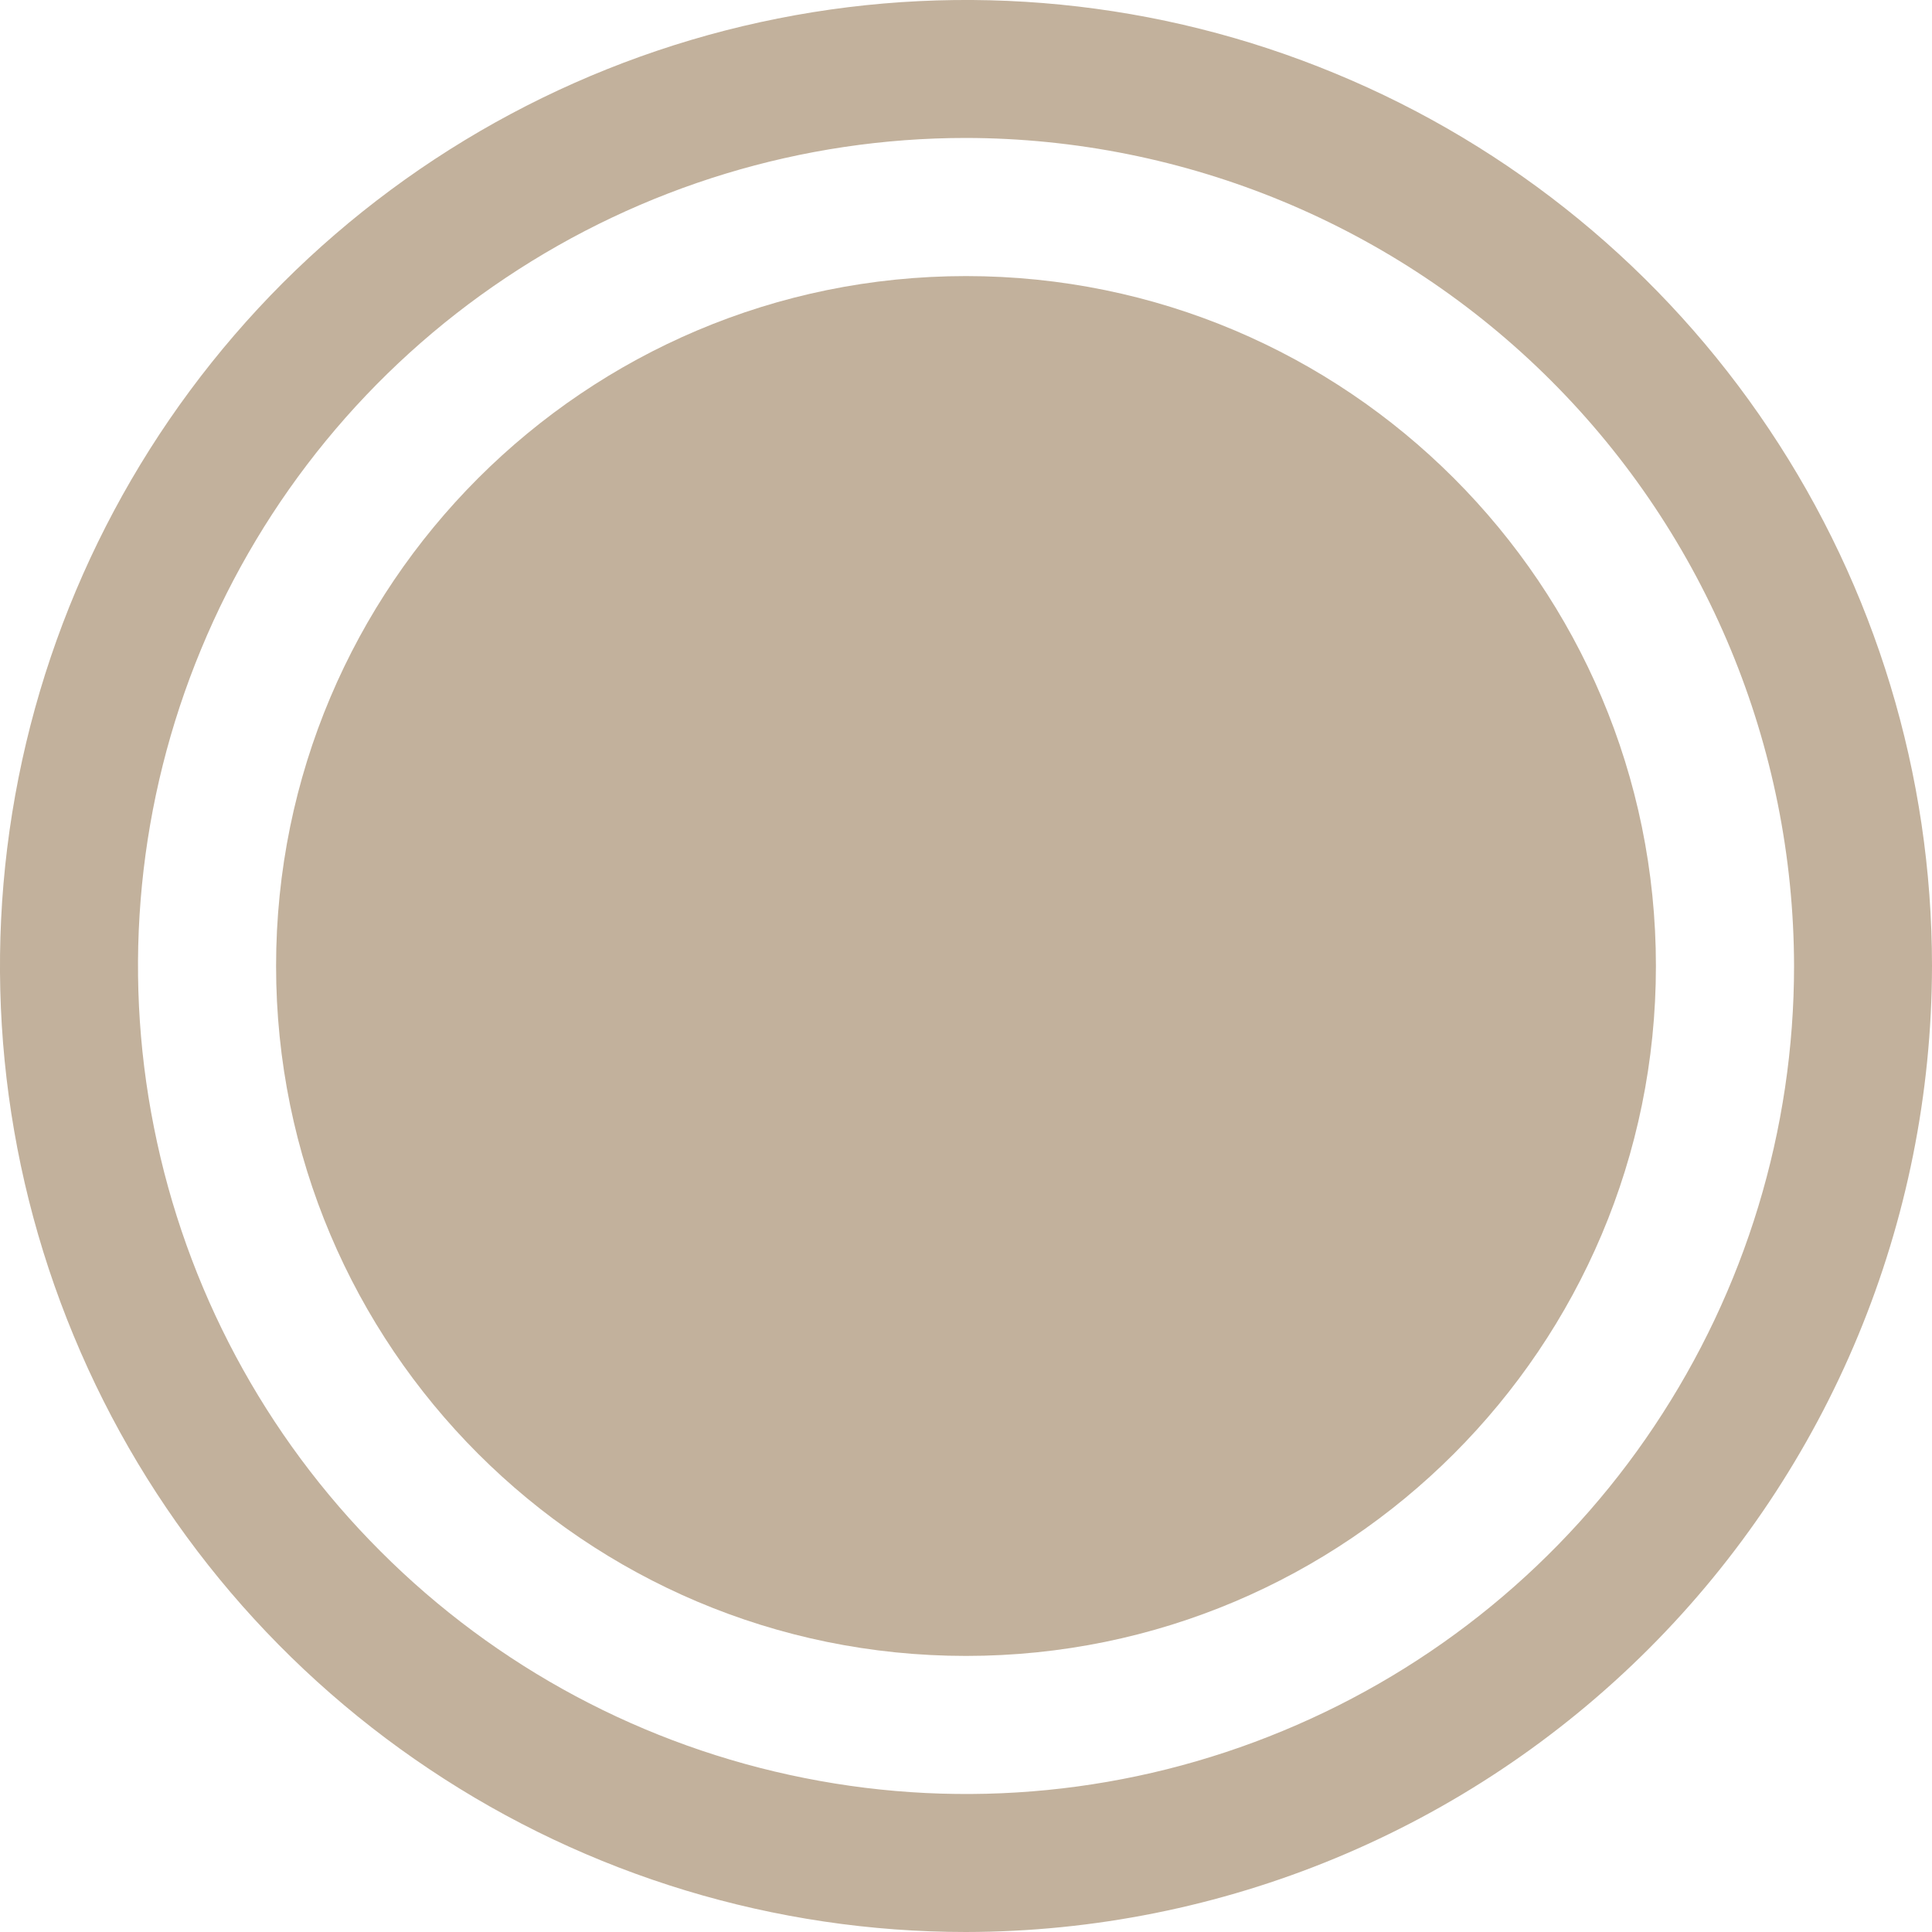 <svg width="10" height="10" viewBox="0 0 10 10" fill="none" xmlns="http://www.w3.org/2000/svg">
<path d="M5 8.571C6.972 8.571 8.571 6.972 8.571 5C8.571 3.028 6.972 1.429 5 1.429C3.028 1.429 1.429 3.028 1.429 5C1.429 6.972 3.028 8.571 5 8.571Z" fill="#C2B19C"/>
<path d="M5 10C4.011 10 3.044 9.707 2.222 9.157C1.4 8.608 0.759 7.827 0.381 6.913C0.002 6 -0.097 4.994 0.096 4.025C0.289 3.055 0.765 2.164 1.464 1.464C2.164 0.765 3.055 0.289 4.025 0.096C4.994 -0.097 6 0.002 6.913 0.381C7.827 0.759 8.608 1.4 9.157 2.222C9.707 3.044 10 4.011 10 5C9.998 6.326 9.471 7.597 8.534 8.534C7.597 9.471 6.326 9.998 5 10ZM5 0.714C4.152 0.714 3.324 0.966 2.619 1.437C1.914 1.907 1.365 2.577 1.041 3.36C0.716 4.143 0.631 5.005 0.797 5.836C0.962 6.667 1.37 7.431 1.97 8.03C2.569 8.63 3.333 9.038 4.164 9.203C4.995 9.369 5.857 9.284 6.64 8.959C7.423 8.635 8.093 8.086 8.563 7.381C9.034 6.676 9.286 5.848 9.286 5C9.284 3.864 8.832 2.774 8.029 1.971C7.226 1.168 6.136 0.716 5 0.714Z" fill="#C2B19C"/>
</svg>
